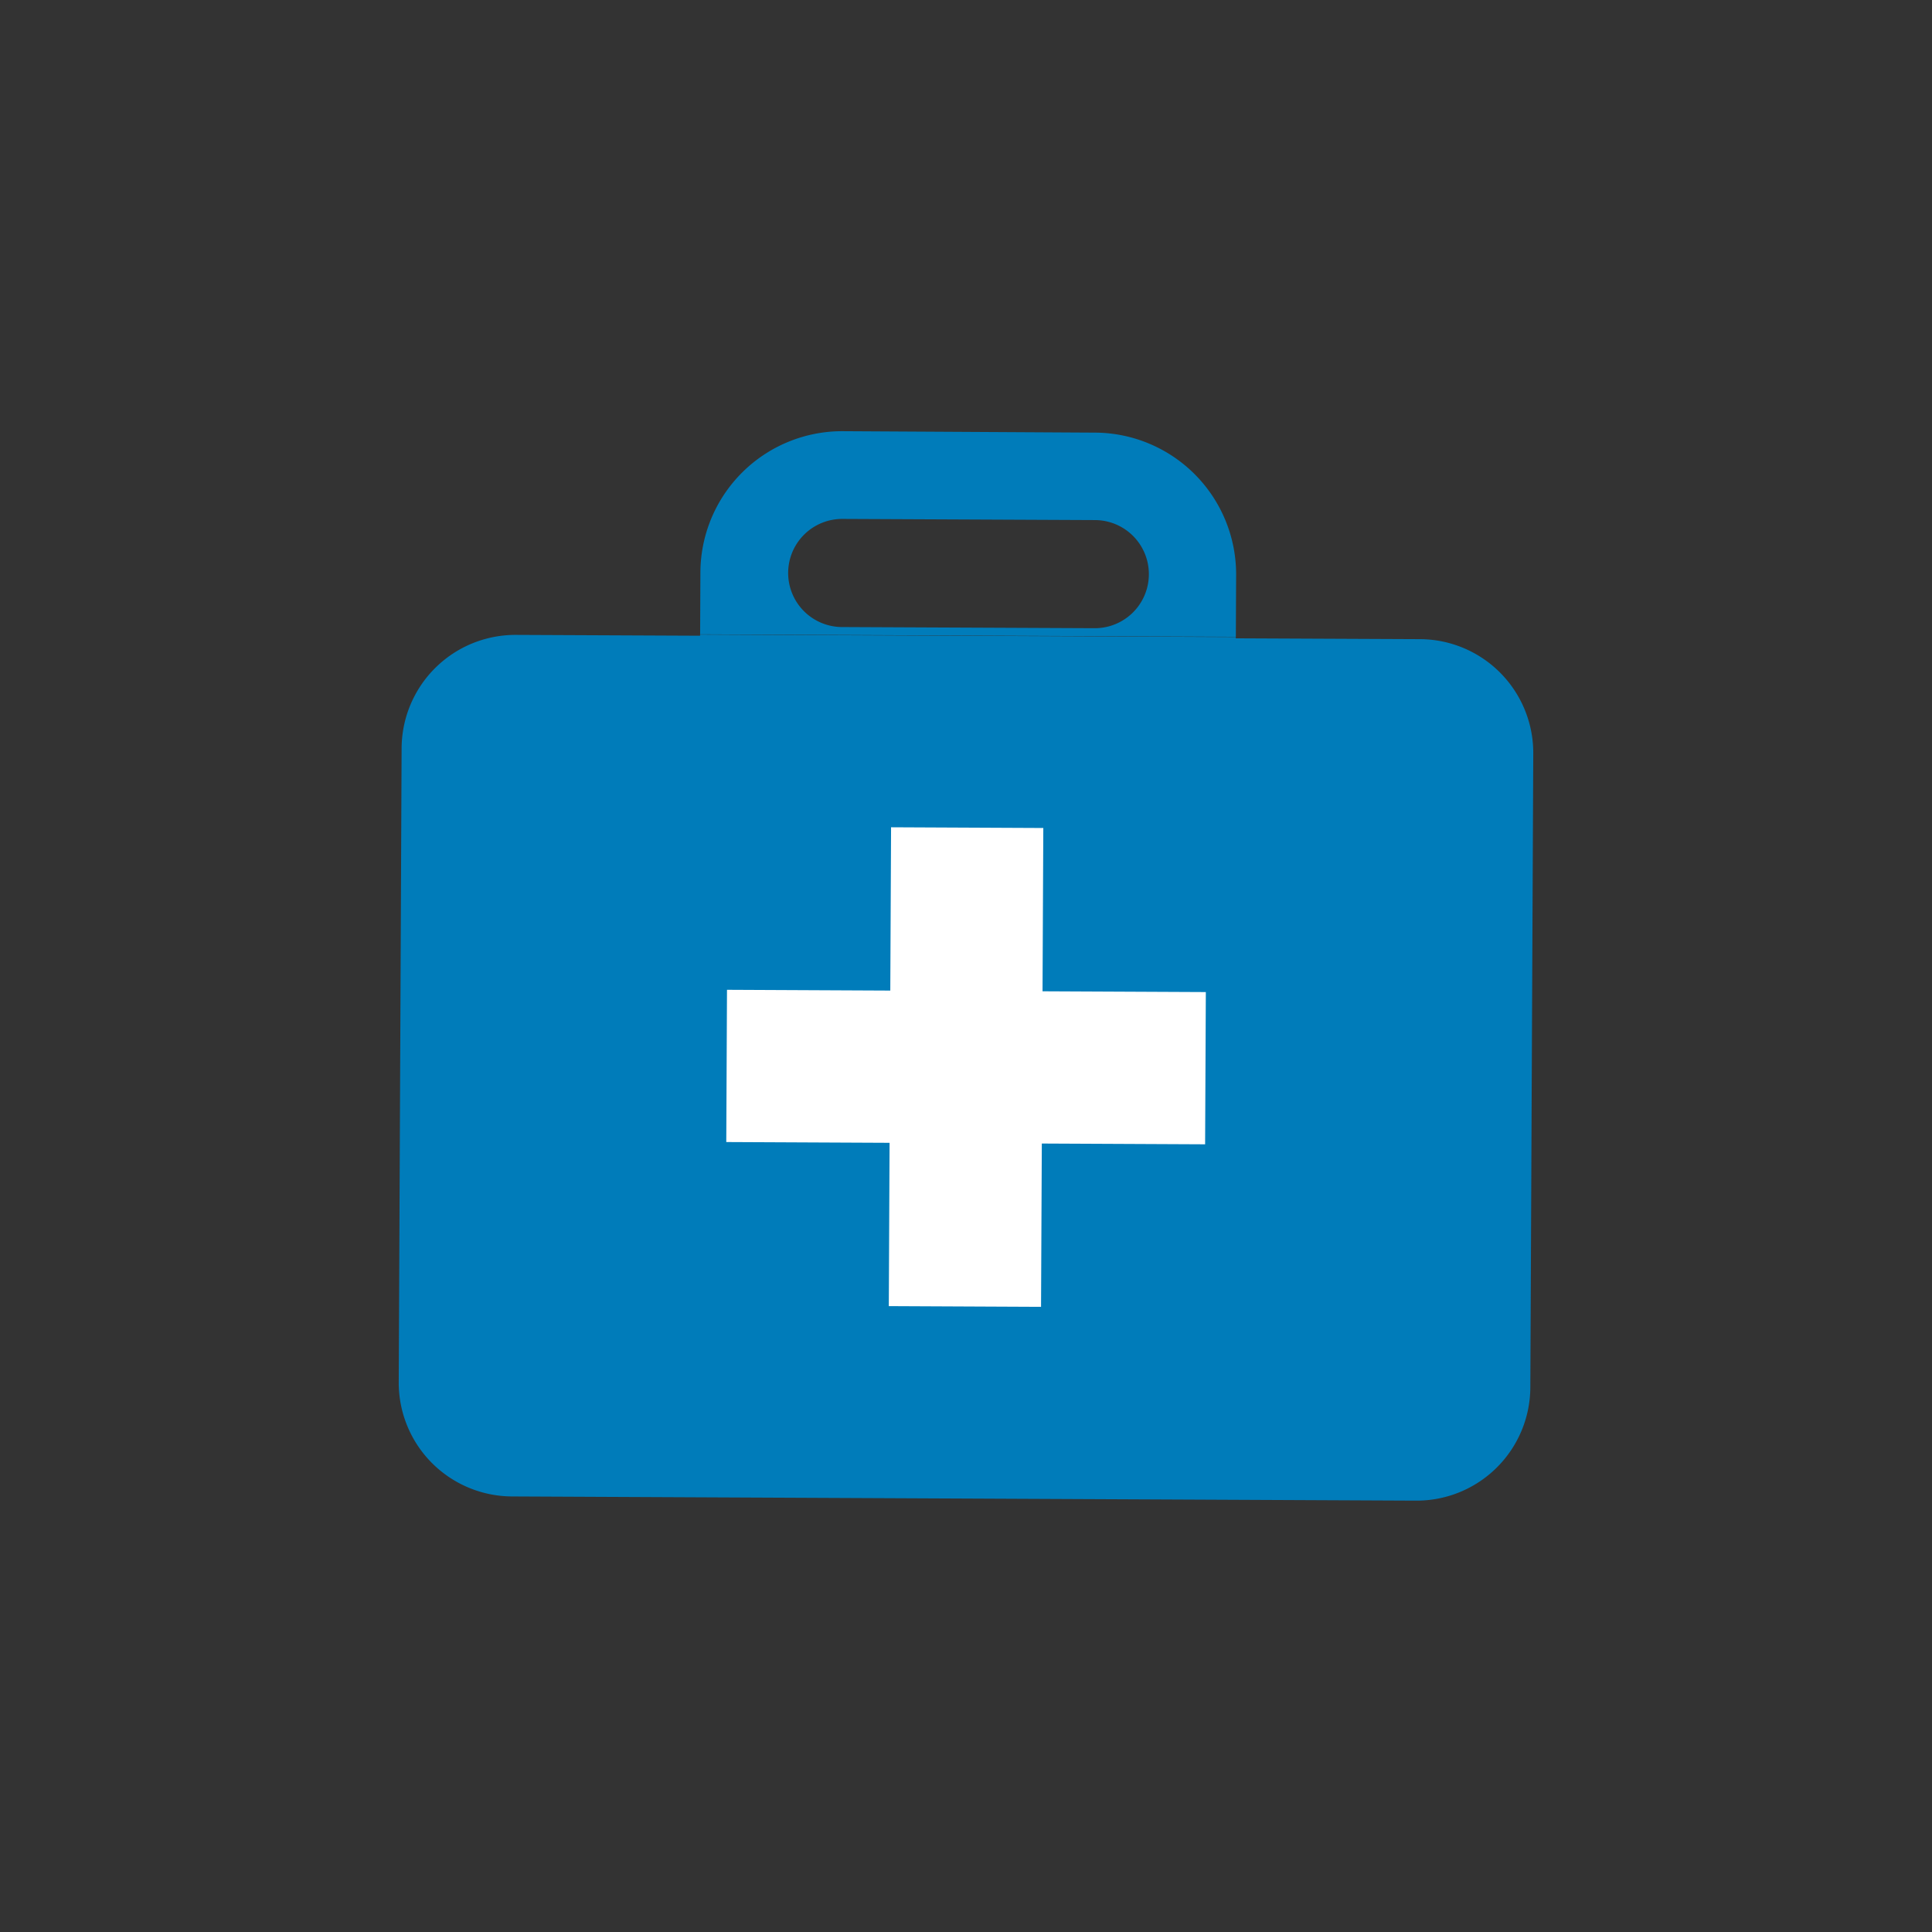 <svg id="Layer_1" data-name="Layer 1" xmlns="http://www.w3.org/2000/svg" viewBox="0 0 349.49 349.49"><rect x="0" y="0" width="349.49" height="349.49" fill="#333333" stroke="none"/><defs><style>.cls-1{fill:#fff;}.cls-2{fill:#007cba;}</style></defs><title>Primeiros Socorros FM20200713PP-02-02</title><rect class="cls-1" x="109.17" y="140.88" width="127.33" height="103.33"/><g id="_Group_" data-name="&lt;Group&gt;"><path id="_Compound_Path_" data-name="&lt;Compound Path&gt;" class="cls-2" d="M223.61,104a25.64,25.64,0,0,0-25.48-25.74L152.44,78a25.65,25.65,0,0,0-25.74,25.5l-.05,11.25,96.91.45ZM198,113.64l-45.69-.21a9.78,9.78,0,1,1,.09-19.56l45.69.21a9.78,9.78,0,0,1-.09,19.56Z"/><path id="_Compound_Path_2" data-name="&lt;Compound Path&gt;" class="cls-2" d="M256.87,115.62l-33.18-.15h-.14v-.23l-96.91-.45V115l-33.32-.15a20.59,20.59,0,0,0-20.67,20.5L72.13,250A20.58,20.58,0,0,0,92.6,270.7l163.54.76A20.58,20.58,0,0,0,276.83,251l.53-114.66A20.58,20.58,0,0,0,256.87,115.62ZM218,207l-29.54-.14-.14,29.54-27.54-.13.14-29.54-29.54-.14.13-27.54,29.54.14.14-29.54,27.54.13-.14,29.54,29.54.14Z"/></g></svg>